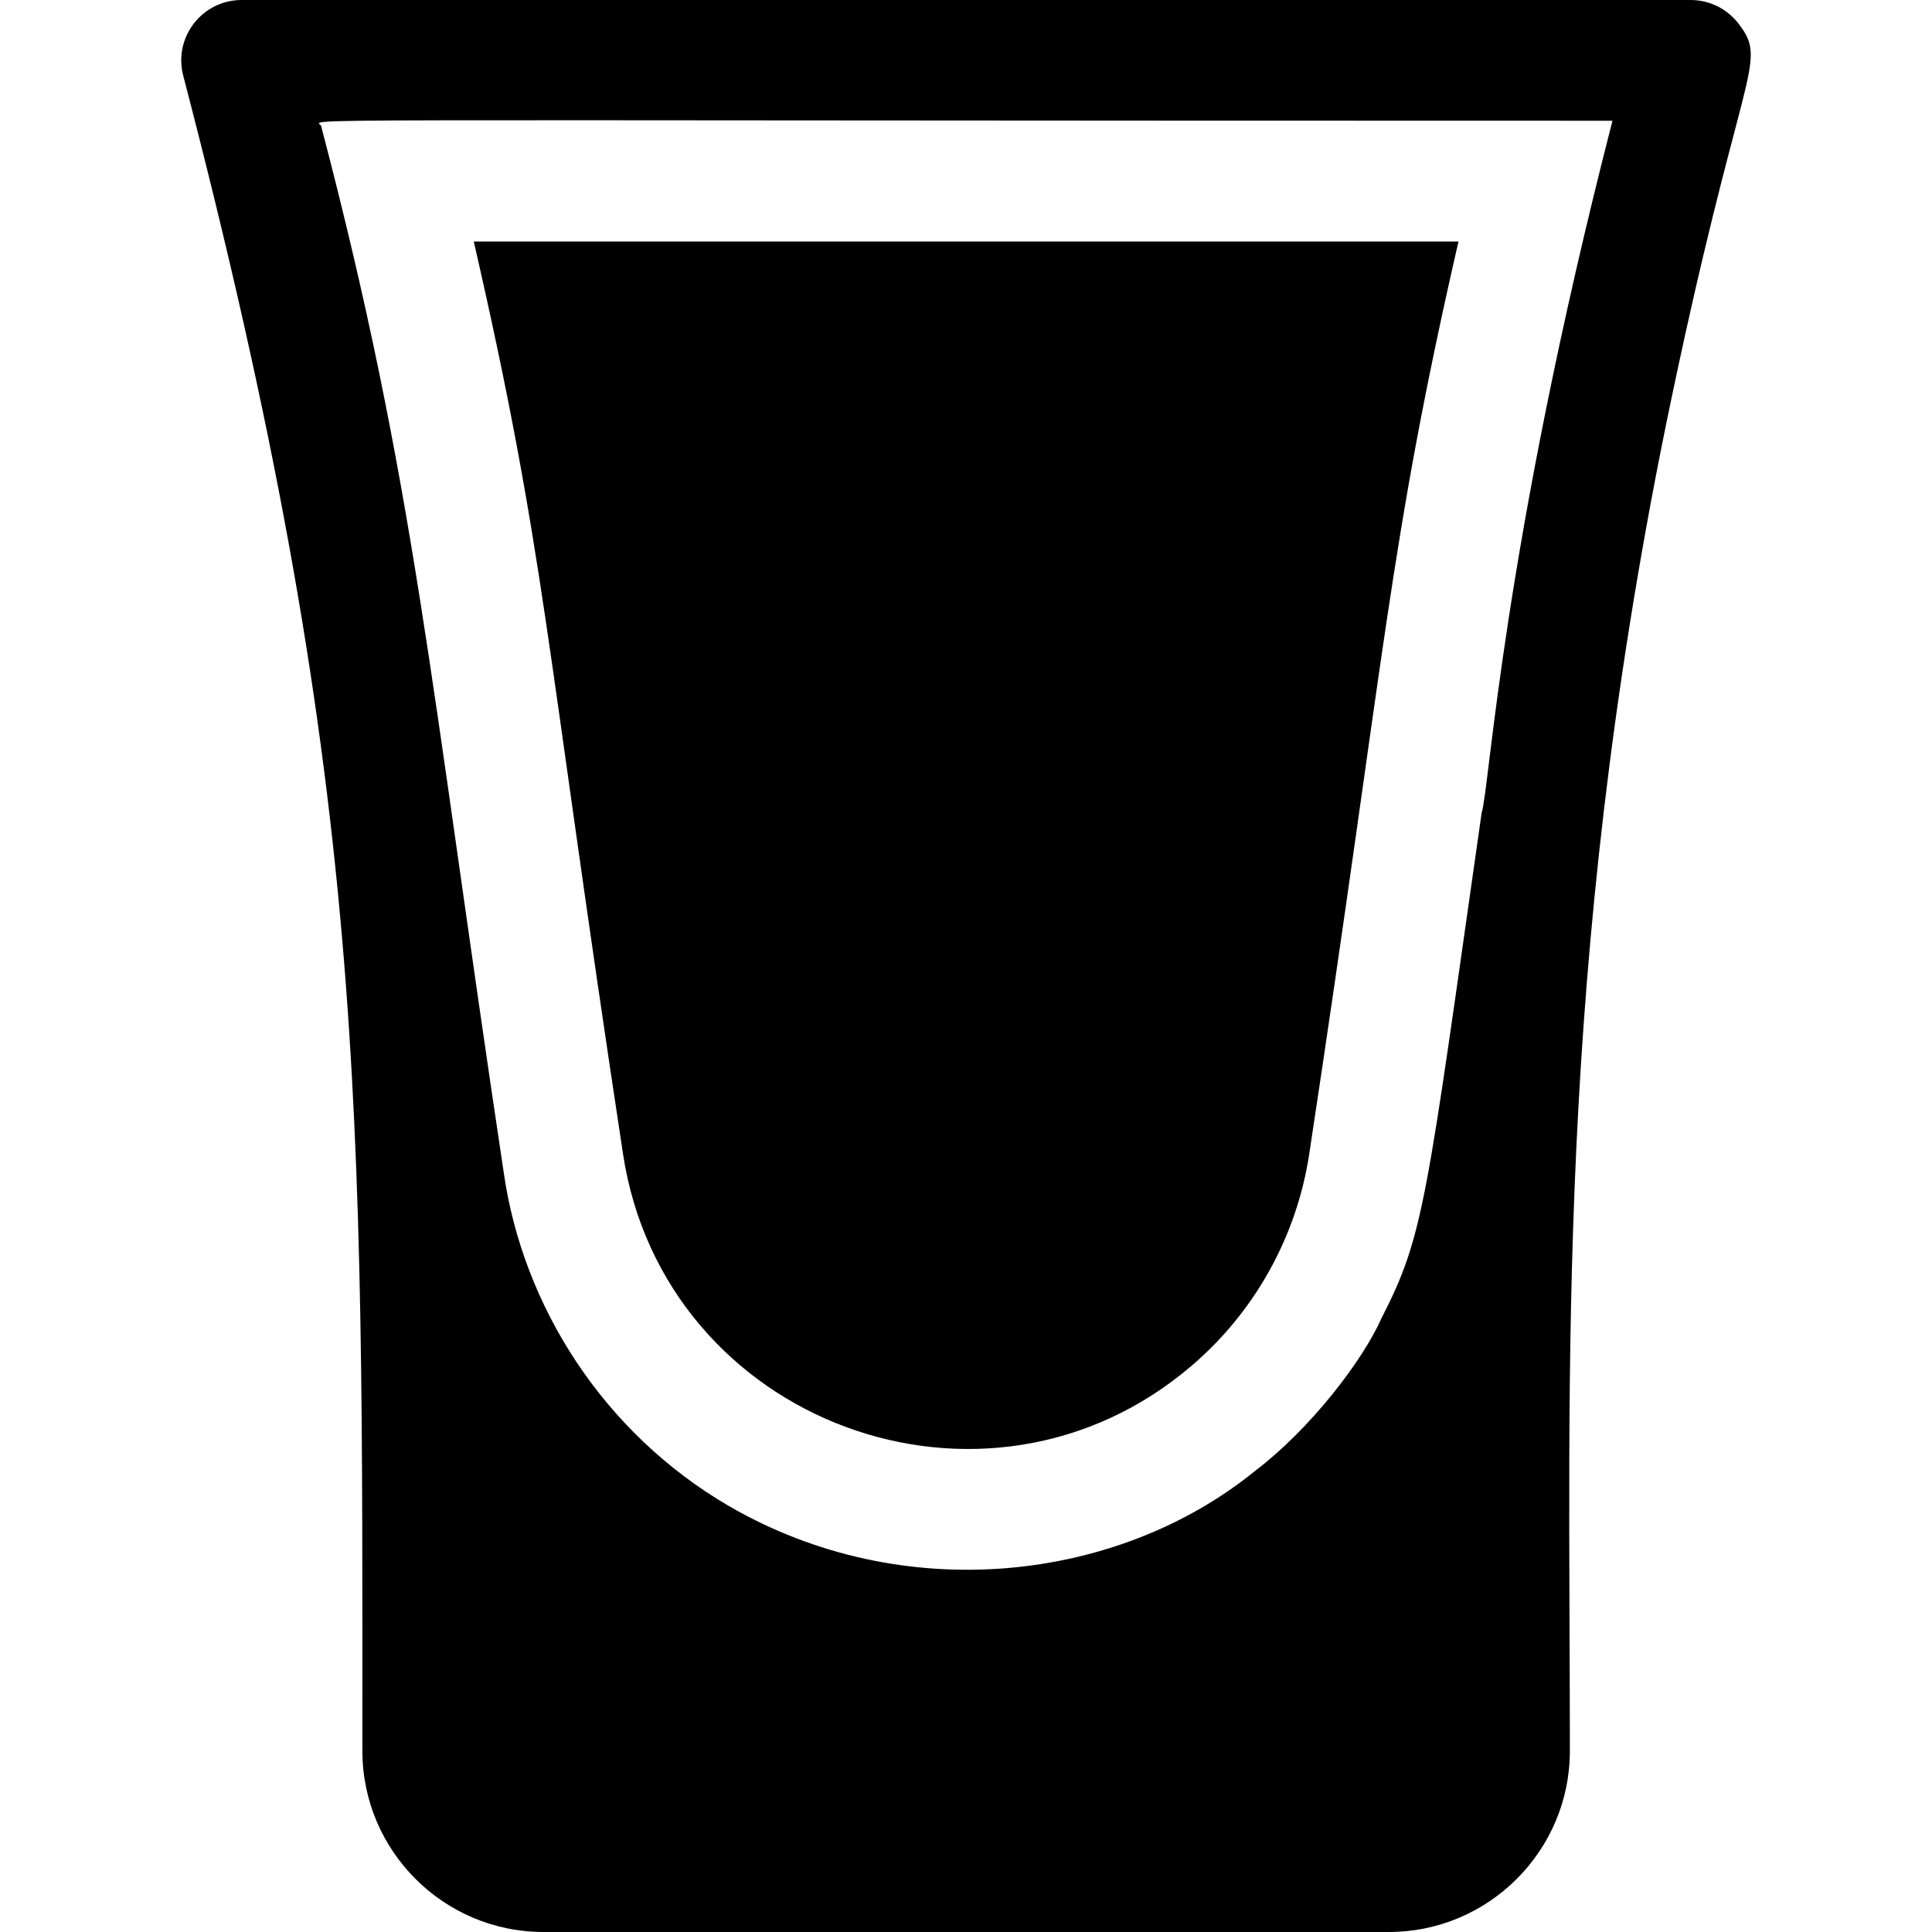 <svg width="120" height="120" viewBox="0 0 120 120" fill="none" xmlns="http://www.w3.org/2000/svg">
<path d="M107.975 1.458C107.265 0.539 106.171 0 105.008 0H15.008C12.557 0 10.761 2.319 11.38 4.697C22.834 48.629 22.508 68.669 22.508 108.75C22.508 114.954 27.554 120 33.758 120H86.258C92.462 120 97.508 114.954 97.508 108.75C97.508 84.713 96.593 60.343 103.459 26.475C108.088 3.939 109.918 3.971 107.975 1.458ZM100.154 7.5C93.281 34.228 92.524 49.004 92.024 50.501V50.51C88.576 74.665 88.468 76.692 85.815 81.86C84.602 84.593 81.324 88.8 77.975 91.345C69.429 98.301 56.077 99.816 45.264 93.537C37.514 89.017 32.477 81.166 31.286 72.816C26.656 42.043 25.807 30.21 19.947 7.828C19.815 7.318 13.686 7.5 100.154 7.5Z" fill="black"/>
<path d="M38.699 71.688C41.242 88.387 61.255 95.797 74.057 84.792C77.964 81.434 80.542 76.781 81.317 71.686C86.092 40.274 86.233 33.989 90.589 15H29.427C33.903 34.536 33.789 39.416 38.699 71.688Z" fill="black"/>
</svg>

